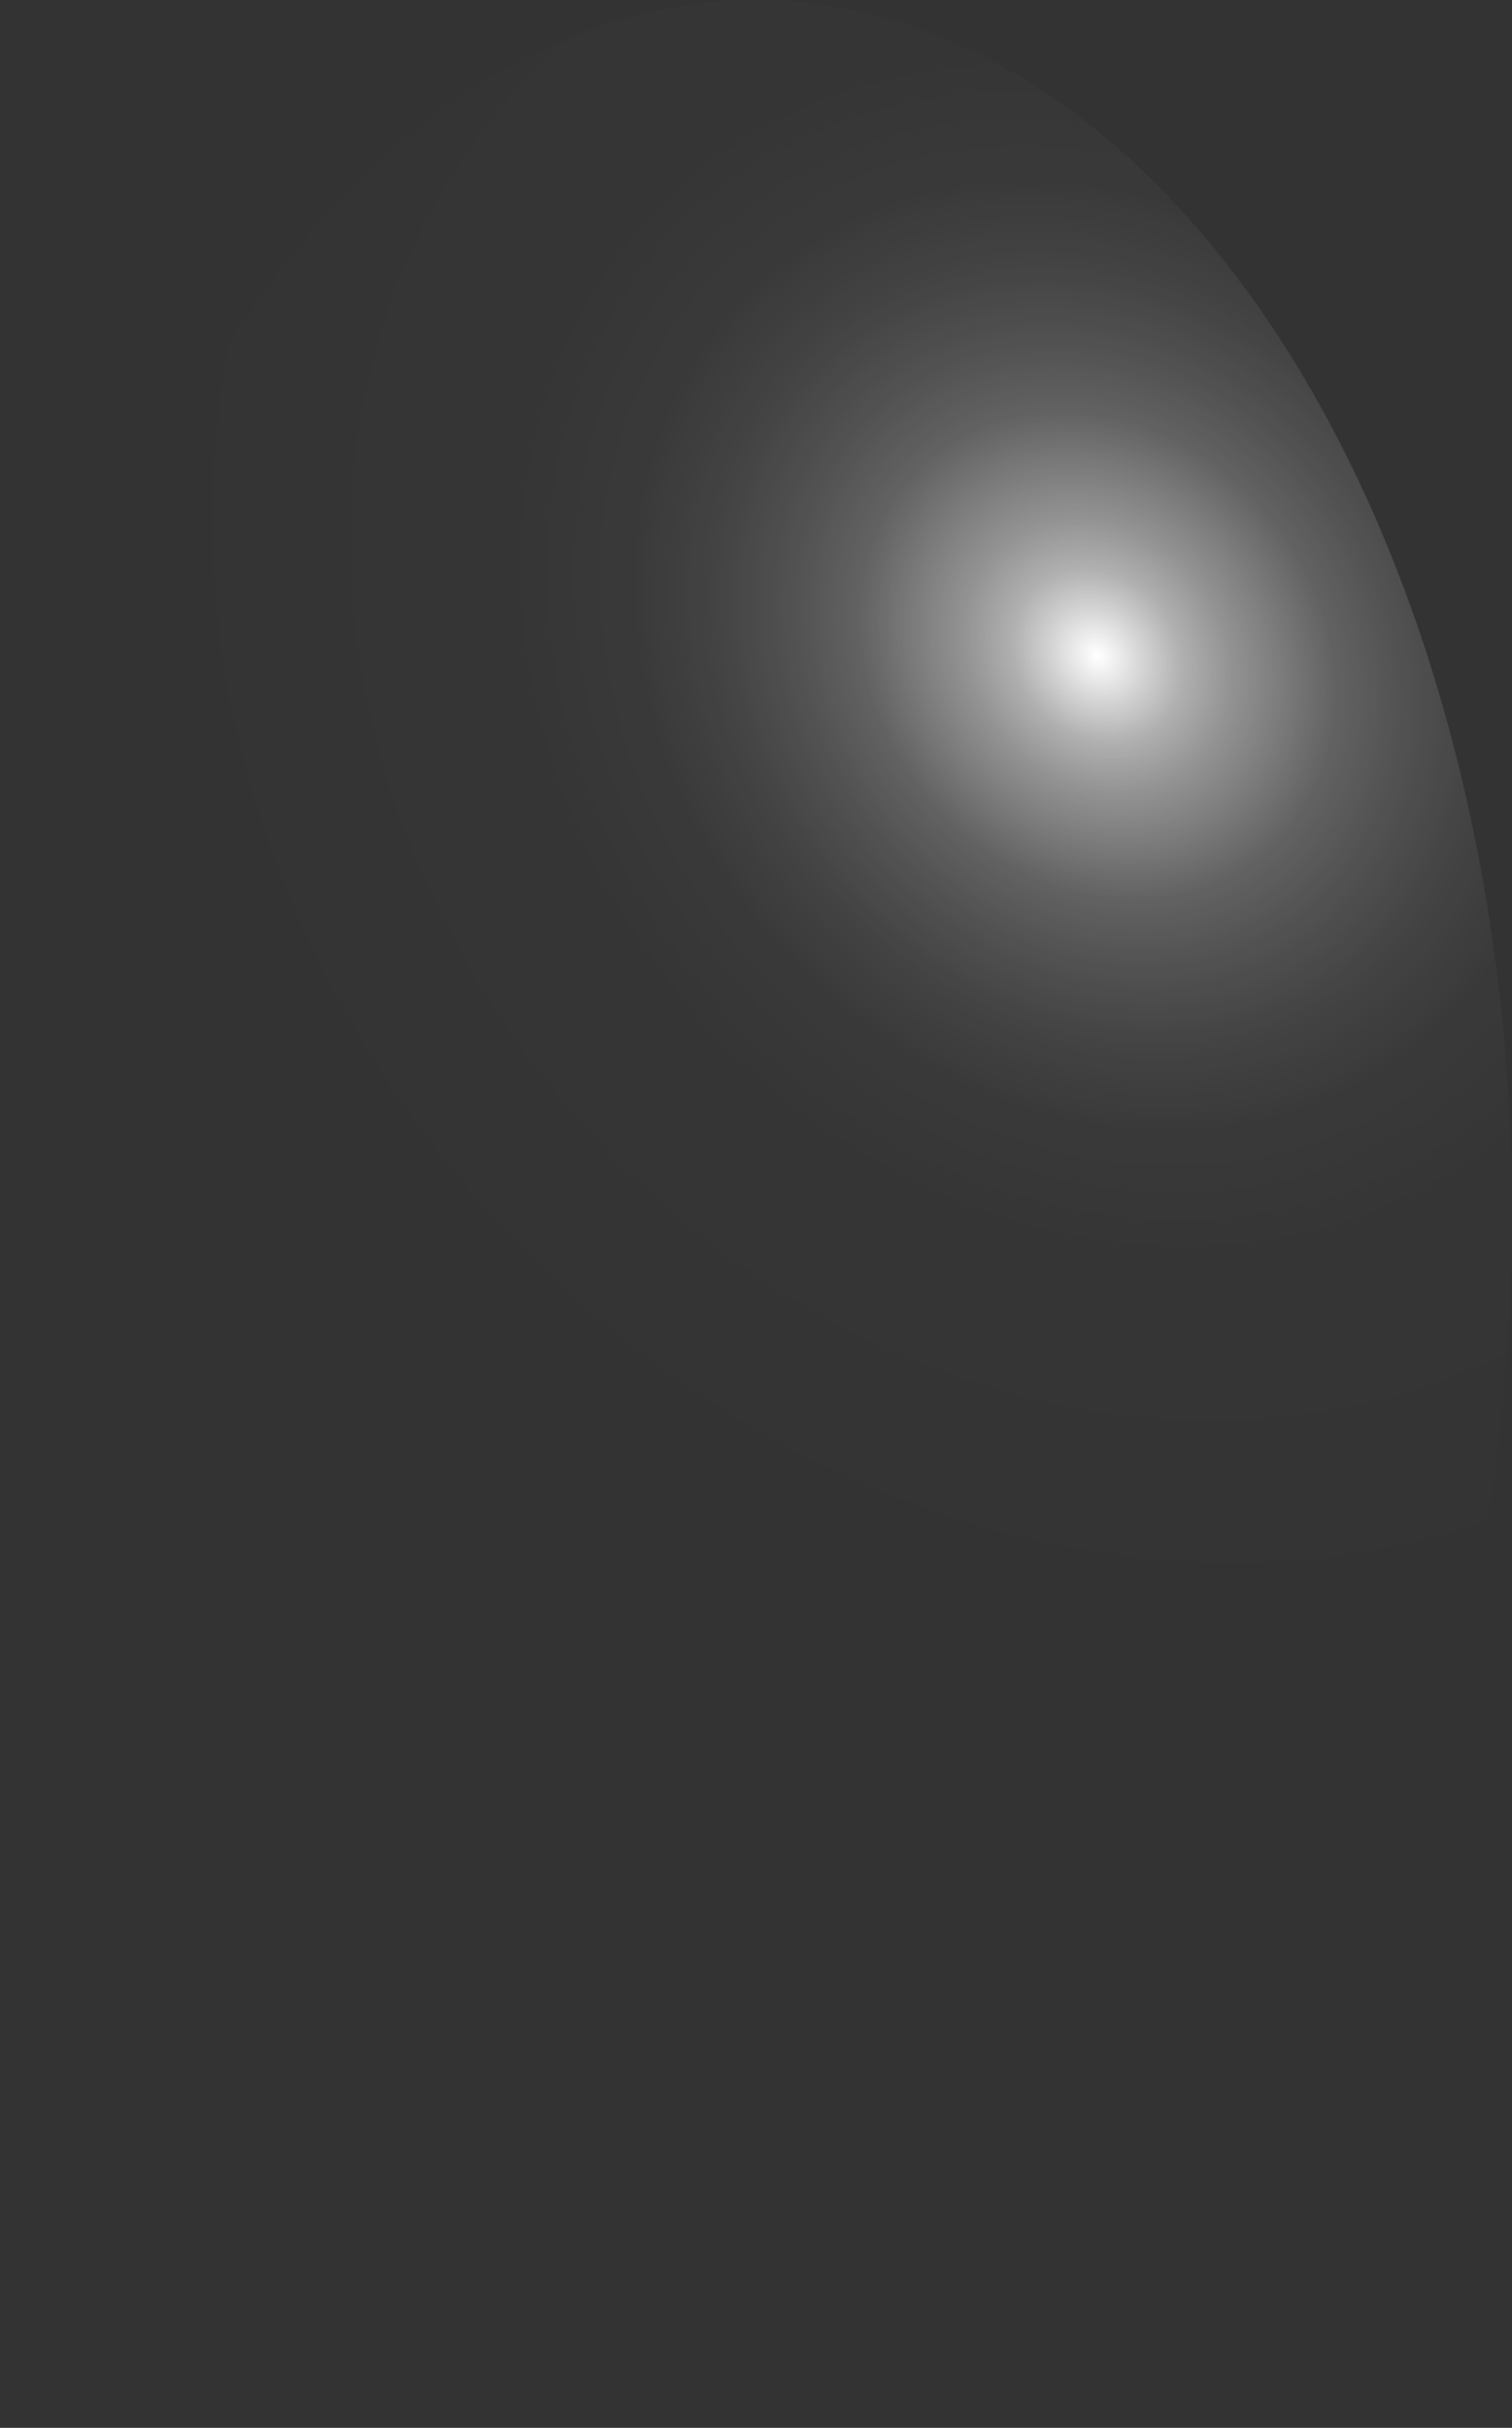 <?xml version="1.0" encoding="utf-8"?>
<svg xmlns="http://www.w3.org/2000/svg" fill="none" height="100%" overflow="visible" preserveAspectRatio="none" style="display: block;" viewBox="0 0 37.566 60.297" width="100%">
<rect x="0" y="0" width="37.566" height="60.297" fill="#333333" stroke="none"/>
<path d="M35.063 15.106C32.576 8.177 28.477 3.117 23.667 1.038C18.857 -1.042 13.729 0.03 9.411 4.018C5.094 8.009 1.942 14.588 0.646 22.309C-0.649 30.03 0.019 38.26 2.503 45.191C4.99 52.12 9.089 57.18 13.899 59.259C18.709 61.338 23.837 60.267 28.155 56.279C32.471 52.288 35.624 45.709 36.919 37.988C38.215 30.267 37.547 22.036 35.063 15.106Z" fill="url(#paint0_radial_0_465)" id="Vector" style="mix-blend-mode:screen"/>
<defs>
<radialGradient cx="0" cy="0" gradientTransform="translate(27.382 16.266) rotate(-42.691) scale(22.267 25.688)" gradientUnits="userSpaceOnUse" id="paint0_radial_0_465" r="1">
<stop stop-color="white"/>
<stop offset="0.01" stop-color="white" stop-opacity="0.96"/>
<stop offset="0.05" stop-color="white" stop-opacity="0.78"/>
<stop offset="0.09" stop-color="white" stop-opacity="0.61"/>
<stop offset="0.14" stop-color="white" stop-opacity="0.47"/>
<stop offset="0.2" stop-color="white" stop-opacity="0.34"/>
<stop offset="0.25" stop-color="white" stop-opacity="0.23"/>
<stop offset="0.32" stop-color="white" stop-opacity="0.15"/>
<stop offset="0.4" stop-color="white" stop-opacity="0.08"/>
<stop offset="0.49" stop-color="white" stop-opacity="0.03"/>
<stop offset="0.63" stop-color="white" stop-opacity="0.01"/>
<stop offset="1" stop-color="white" stop-opacity="0"/>
</radialGradient>
</defs>
</svg>